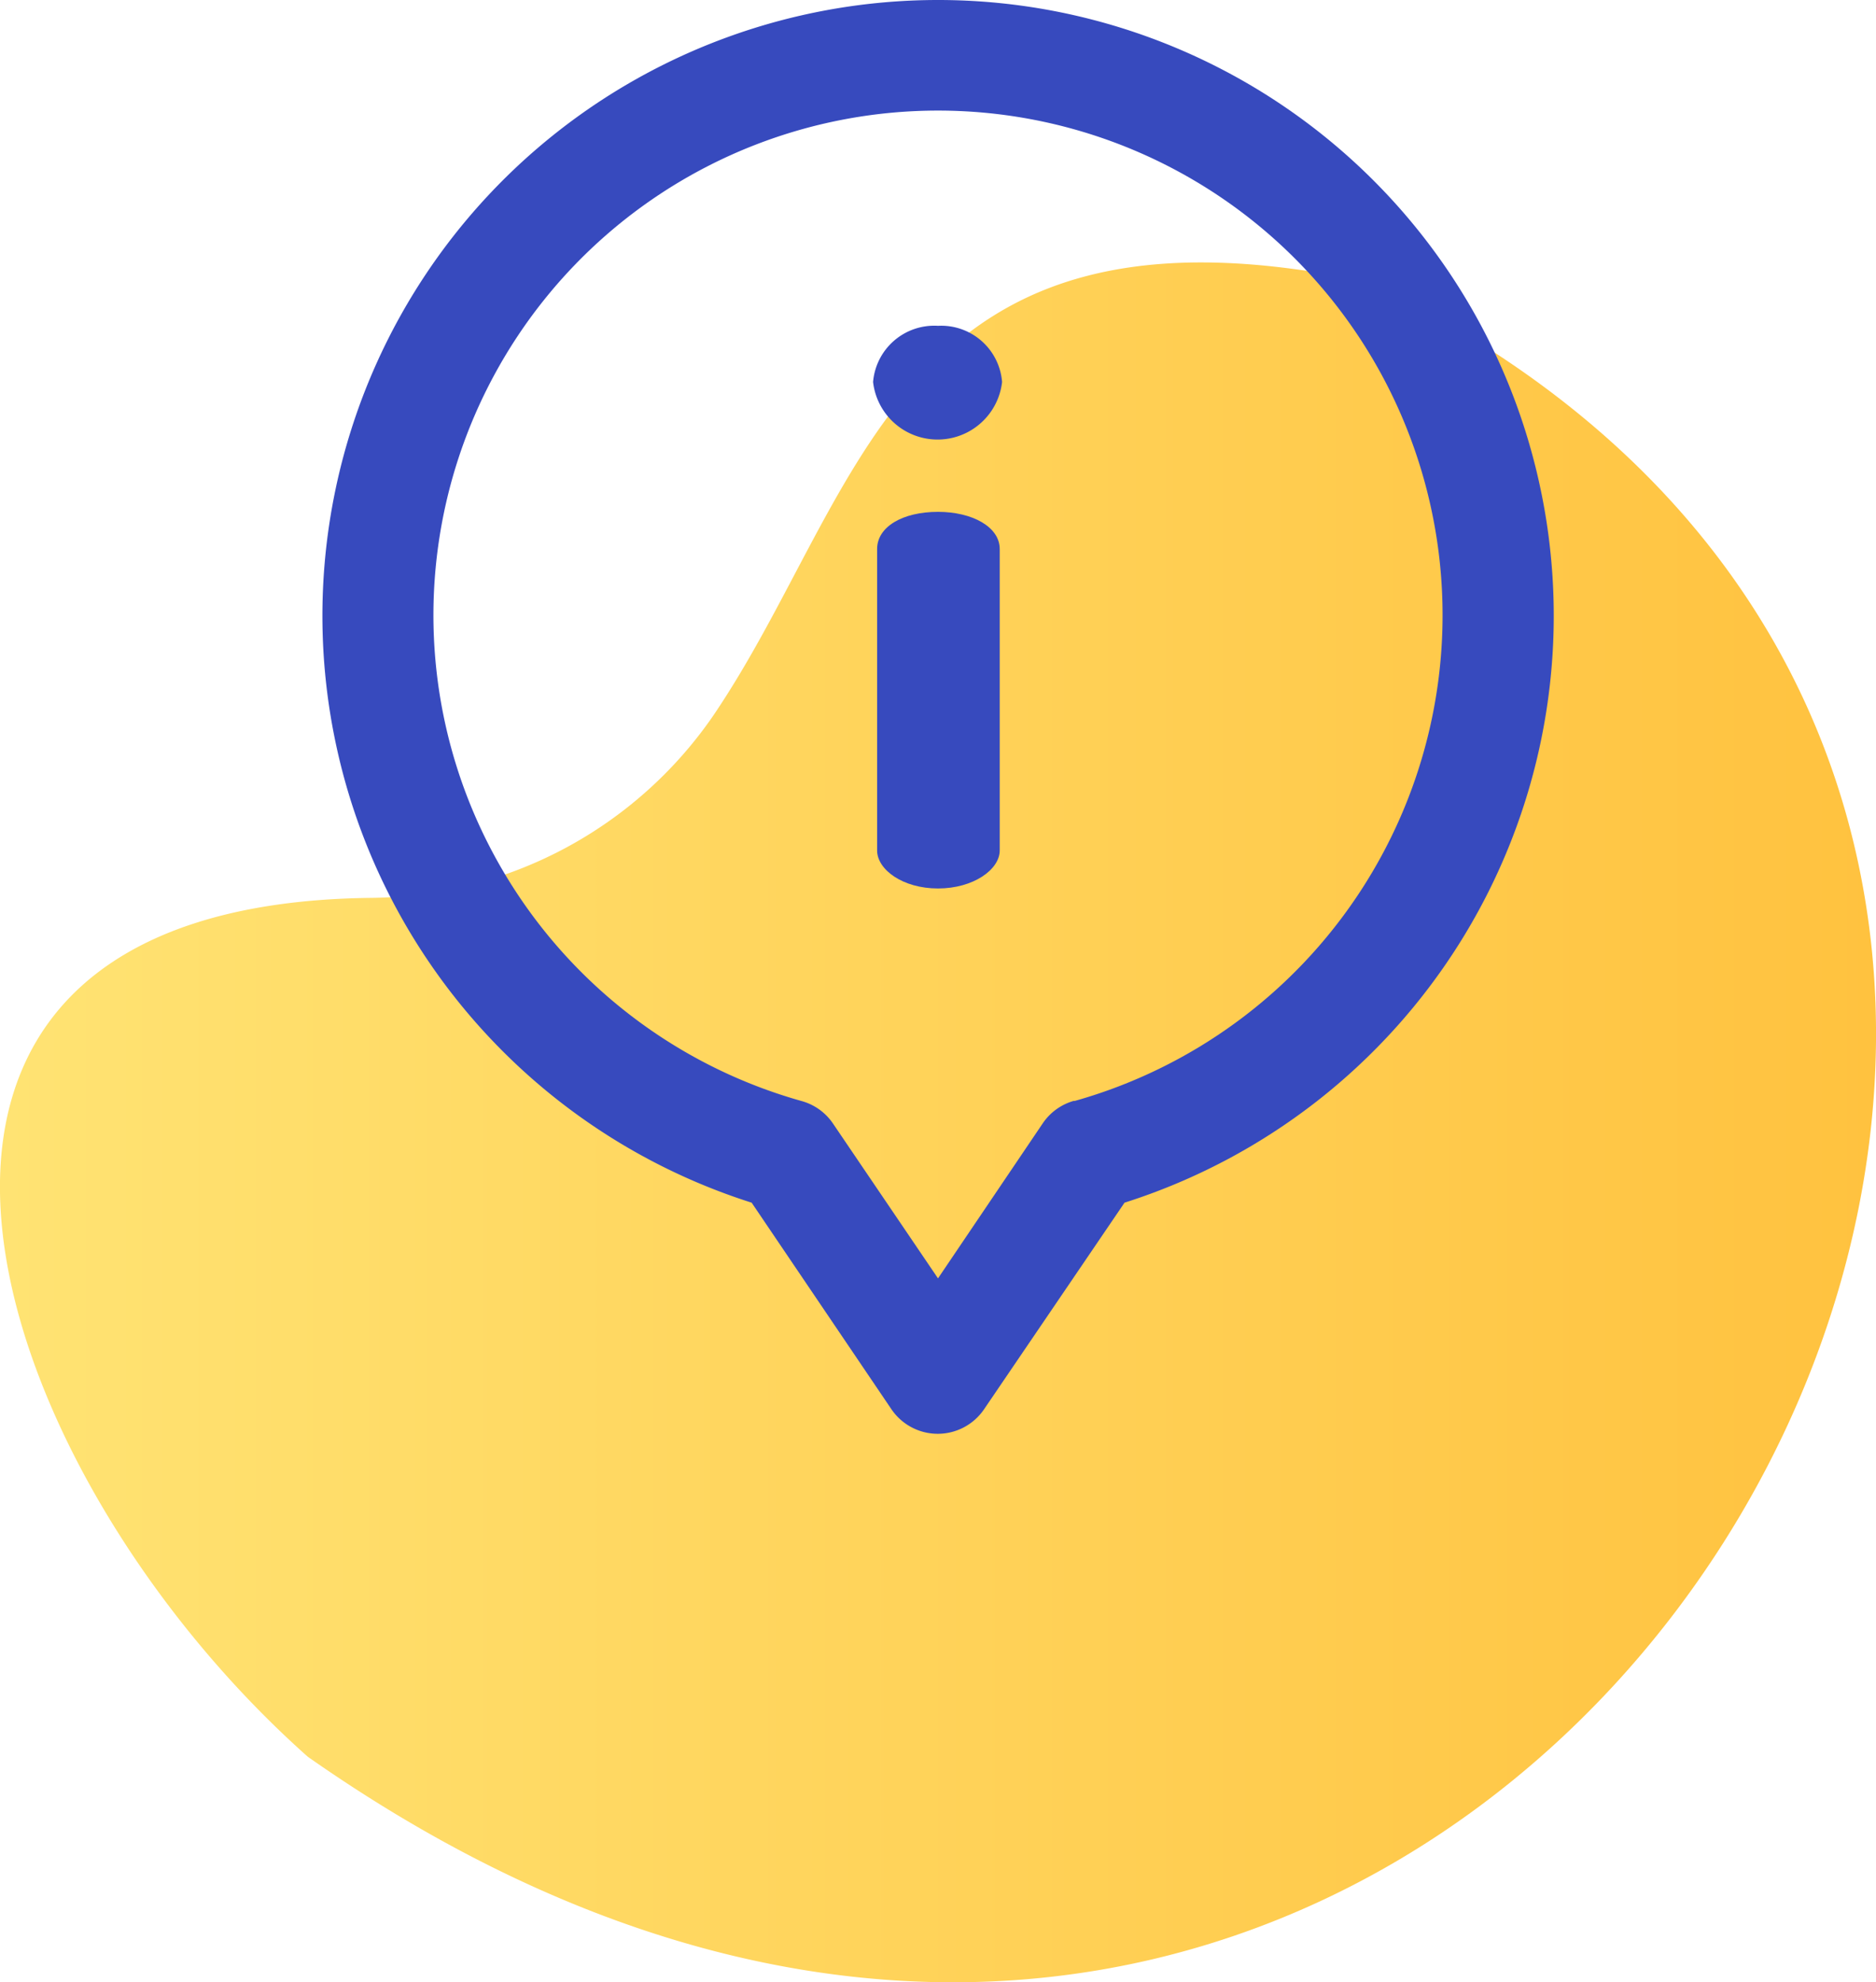 <svg viewBox="0 0 111.54 117.85" xmlns="http://www.w3.org/2000/svg" xmlns:xlink="http://www.w3.org/1999/xlink"><linearGradient id="a" gradientUnits="userSpaceOnUse" x2="111.54" y1="66.73" y2="66.73"><stop offset="0" stop-color="#ffe373"/><stop offset="1" stop-color="#ffc23f"/></linearGradient><path d="m18.3 104.44c-19.61-17.44-30.21-50.64 3.7-51.06a25 25 0 0 0 20.39-10.81c9.06-13.33 10.85-31.83 39-25.79 68.43 32.77 8.71 137.99-63.09 87.66z" fill="url(#a)"/><g fill="#374abe"><path d="m55.77 30.43c-2.11 0-3.62.89-3.62 2.21v17.92c0 1.13 1.51 2.26 3.62 2.26s3.67-1.13 3.67-2.26v-17.92c0-1.32-1.64-2.21-3.67-2.21z"/><path d="m55.77 19.37a3.65 3.65 0 0 0 -3.86 3.34 3.86 3.86 0 0 0 7.67 0 3.63 3.63 0 0 0 -3.81-3.34z"/><path d="m55.77 0a36.61 36.61 0 0 0 -11.08 71.5l8.31 12.28a3.33 3.33 0 0 0 5.51 0l8.35-12.28a36.61 36.61 0 0 0 -11.09-71.5zm8.1 65.44a3.32 3.32 0 0 0 -1.87 1.34l-6.23 9.22-6.24-9.2a3.32 3.32 0 0 0 -1.86-1.34 30 30 0 1 1 16.2 0z"/></g></svg>